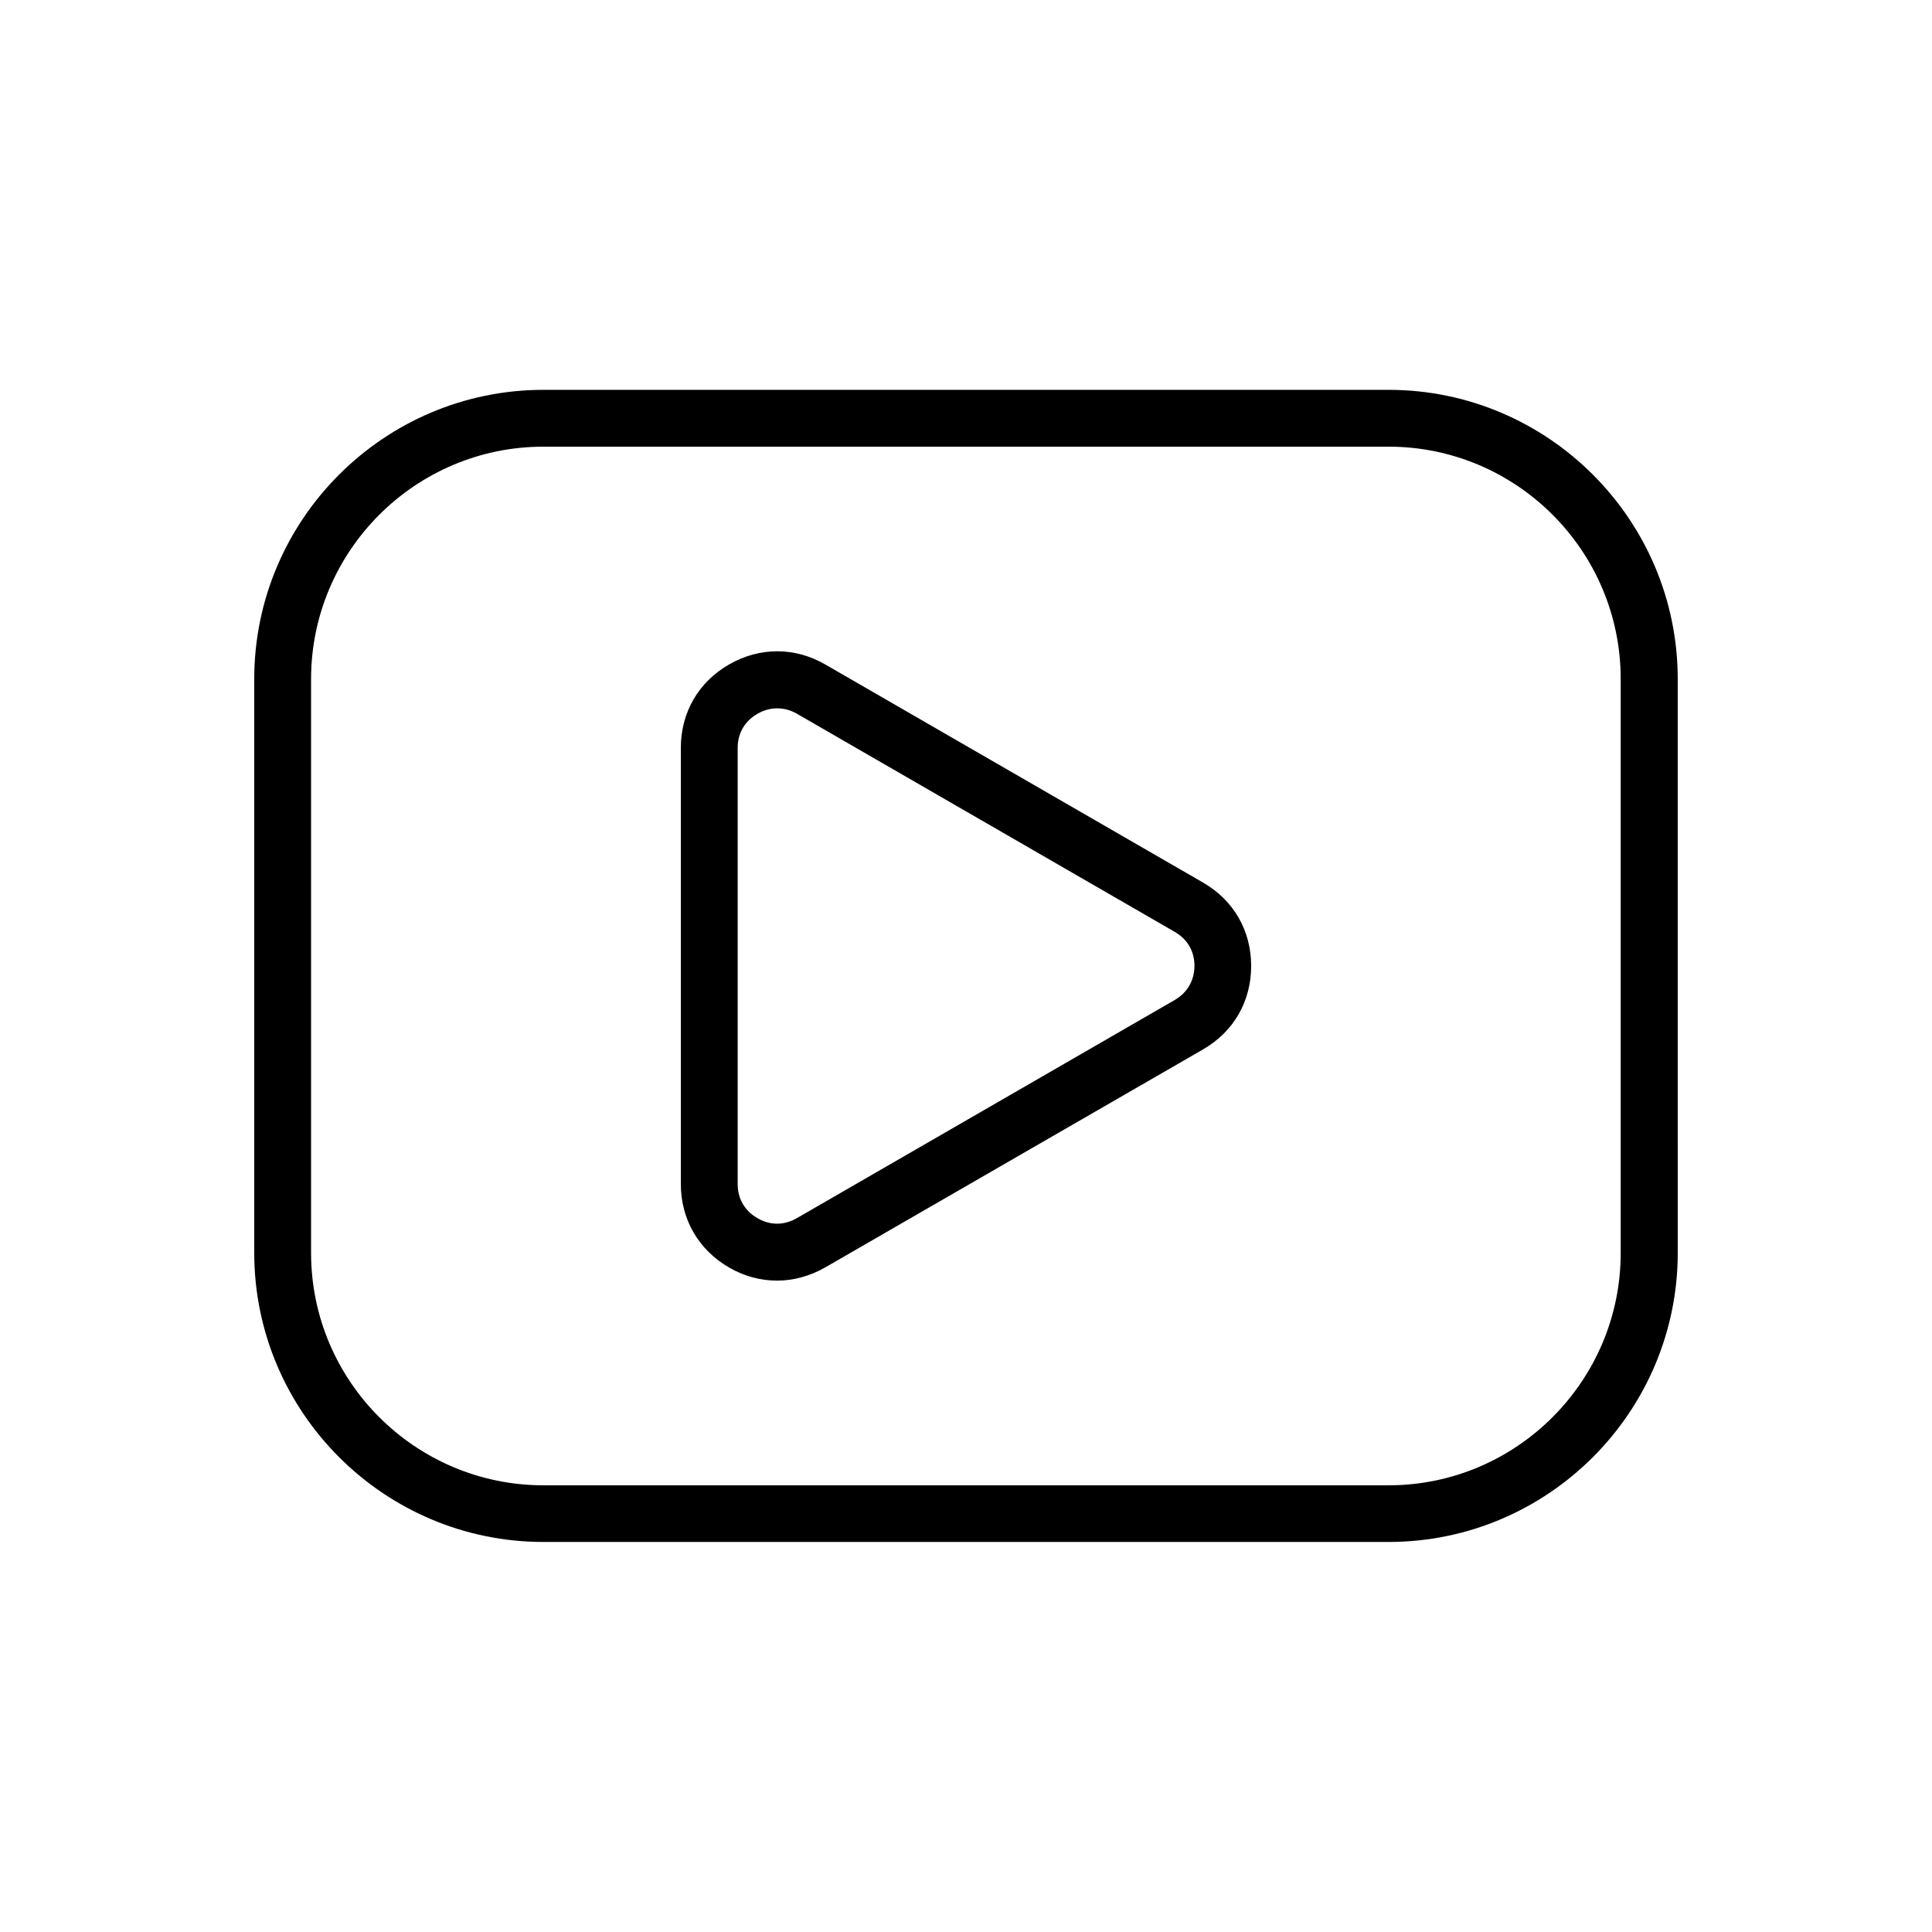 <?xml version="1.0" encoding="UTF-8"?>
<!-- Uploaded to: ICON Repo, www.iconrepo.com, Generator: ICON Repo Mixer Tools -->
<svg fill="#000000" width="800px" height="800px" version="1.1" viewBox="144 144 512 512" xmlns="http://www.w3.org/2000/svg">
 <path d="m462.82 377.89-100.09-57.785c-8.121-4.68-17.426-4.68-25.551 0-8.121 4.68-12.75 12.75-12.75 22.105v115.57c0 9.355 4.68 17.426 12.75 22.105 4.062 2.363 8.43 3.496 12.75 3.496 4.32 0 8.688-1.184 12.75-3.496l100.14-57.781c8.121-4.68 12.75-12.75 12.75-22.105 0-9.359-4.629-17.43-12.75-22.105zm-7.559 31.152-100.09 57.785c-3.394 1.953-7.094 1.953-10.438 0-3.394-1.953-5.242-5.141-5.242-9.047v-115.57c0-3.906 1.852-7.094 5.242-9.047 1.695-0.977 3.445-1.441 5.242-1.441 1.801 0 3.547 0.461 5.242 1.441l100.09 57.785c3.394 1.953 5.242 5.141 5.242 9.047-0.043 3.906-1.895 7.094-5.289 9.047zm56.707-161.73h-223.94c-42.258 0-76.652 34.395-76.652 76.652v152.02c0 42.258 34.395 76.652 76.652 76.652h223.94c42.258 0 76.652-34.395 76.652-76.652l-0.004-152.02c0-42.258-34.391-76.652-76.648-76.652zm61.535 228.72c0 33.93-27.605 61.59-61.535 61.59h-223.94c-33.93 0-61.59-27.605-61.59-61.59v-152.07c0-33.93 27.605-61.59 61.59-61.59h223.94c33.93 0 61.535 27.605 61.535 61.59z"/>
</svg>